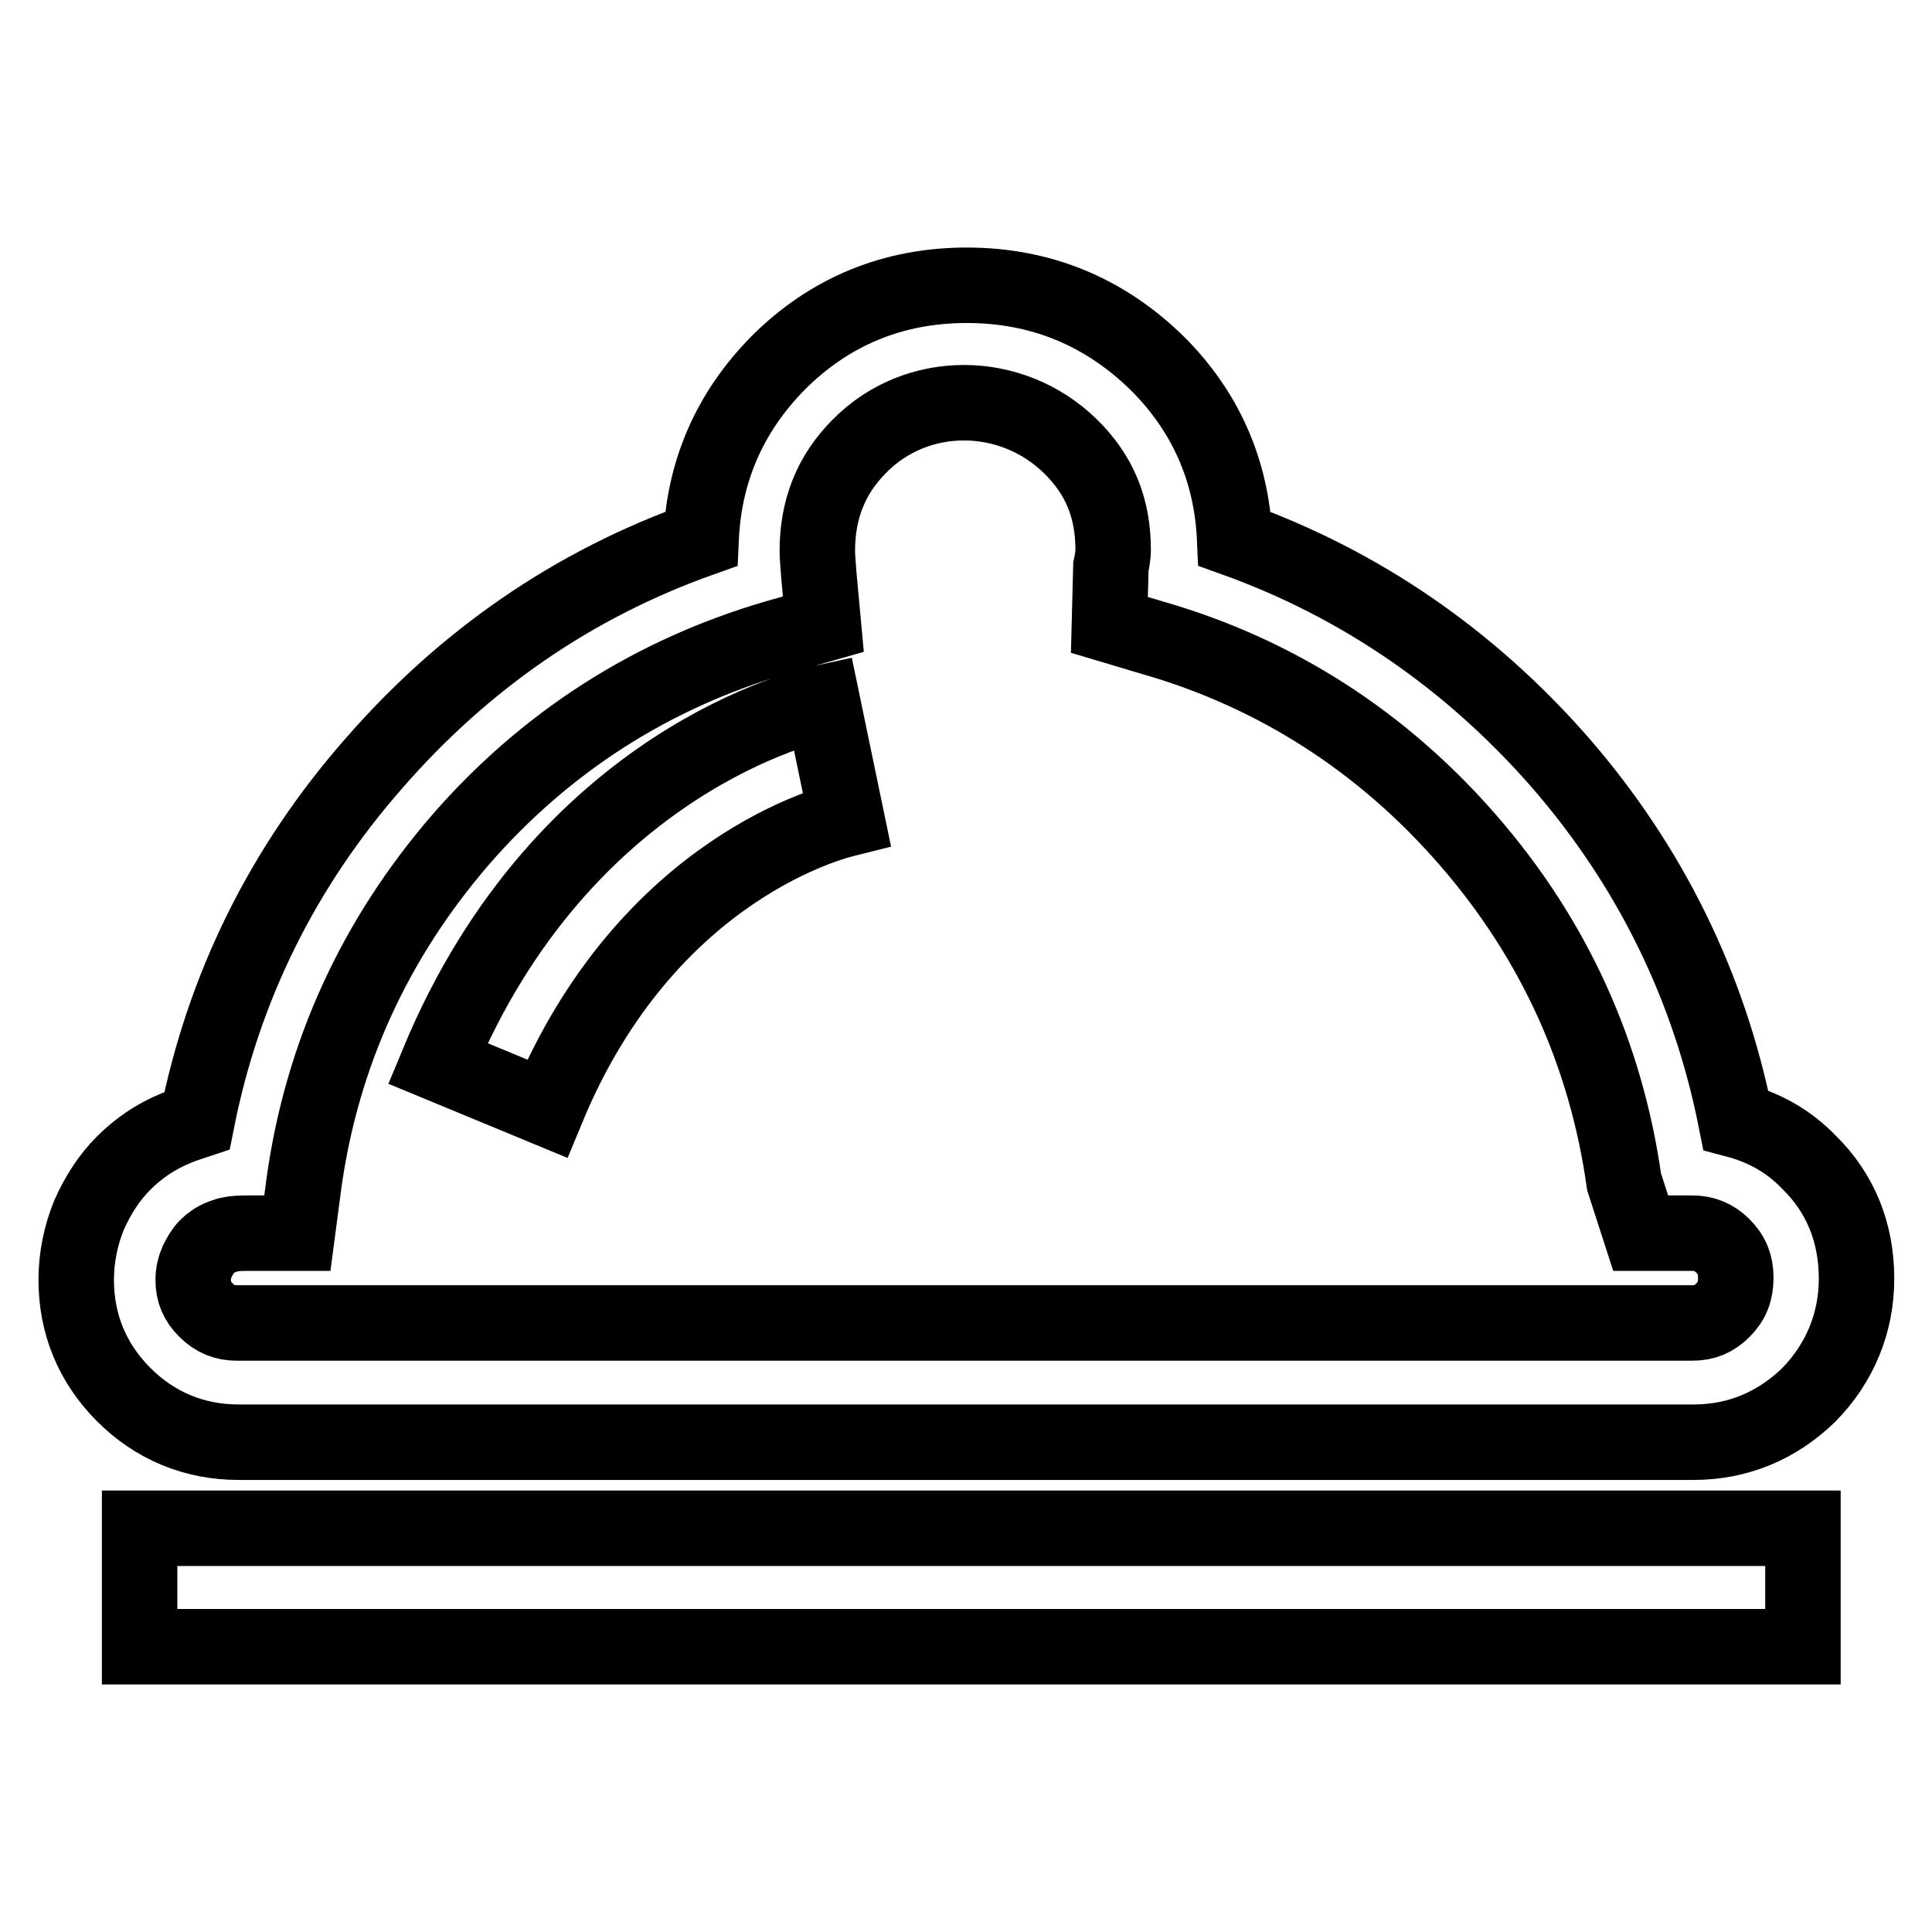 <?xml version="1.0" encoding="utf-8"?>
<!-- Svg Vector Icons : http://www.onlinewebfonts.com/icon -->
<!DOCTYPE svg PUBLIC "-//W3C//DTD SVG 1.1//EN" "http://www.w3.org/Graphics/SVG/1.1/DTD/svg11.dtd">
<svg version="1.1" xmlns="http://www.w3.org/2000/svg" xmlns:xlink="http://www.w3.org/1999/xlink" x="0px" y="0px" viewBox="0 0 256 256" enable-background="new 0 0 256 256" xml:space="preserve">
<g> <path stroke-width="10" fill-opacity="0" stroke="#000000"  d="M224.4,191.1H31.6c-5.9,0-11.1-2.2-15.2-6.3c-4.2-4.2-6.3-9.4-6.3-15.2c0-3,0.6-5.9,1.7-8.6 c1.2-2.7,2.7-5,4.6-6.9c1.9-1.9,4.2-3.5,6.9-4.6c0.9-0.4,1.9-0.7,2.8-1c3.5-17.6,11.3-33.5,23.4-47.3c12-13.8,26.5-23.8,43.4-29.8 c0.4-9,3.8-16.8,10.2-23.3c6.8-6.8,15.2-10.3,25-10.3c9.8,0,18.2,3.5,25.1,10.2c6.5,6.4,10,14.3,10.4,23.4 c16.7,6,31.2,16,43.1,29.6c12,13.8,19.8,29.8,23.3,47.4c3.8,1,7,2.8,9.7,5.6c4.2,4.1,6.3,9.4,6.3,15.4c0,5.9-2.2,11.2-6.3,15.4 C235.5,188.9,230.3,191.1,224.4,191.1z M32.8,163.4c-2,0-2.6,0.2-3.4,0.5c-0.8,0.3-1.5,0.8-2,1.3s-0.9,1.2-1.3,2 c-0.3,0.7-0.5,1.5-0.5,2.4c0,1.6,0.5,2.8,1.7,4c1.2,1.2,2.5,1.7,4.1,1.7h192.8c1.7,0,2.9-0.5,4.1-1.7s1.7-2.5,1.7-4.3 c0-1.7-0.5-3-1.7-4.2c-1.2-1.2-2.5-1.7-4.1-1.7h-6.8l-2.2-6.8c-2.4-17-9.3-32.2-20.7-45.3c-11.3-13-25.4-22.1-41.8-26.8l-5.7-1.7 l0.2-7.7c0.2-0.9,0.3-1.7,0.3-2.2c0-5.6-1.8-10-5.7-13.8c-7.8-7.6-20.3-7.7-27.9,0c-3.8,3.8-5.6,8.4-5.6,13.9 c0,0.7,0.1,1.7,0.2,3.2l0.6,6.5l-6.3,1.8c-16.4,4.8-30.5,13.8-41.8,26.8c-11.3,13.1-18.3,28.3-20.7,45.3l-0.9,6.8H32.8L32.8,163.4z  M18.5,202.5h220.4v15.7H18.5V202.5z M72.5,146.9l-14.5-6c16.7-40.3,49.6-47.5,51-47.8l3.2,15.4C111,108.8,85.8,114.7,72.5,146.9z" /></g>
</svg>